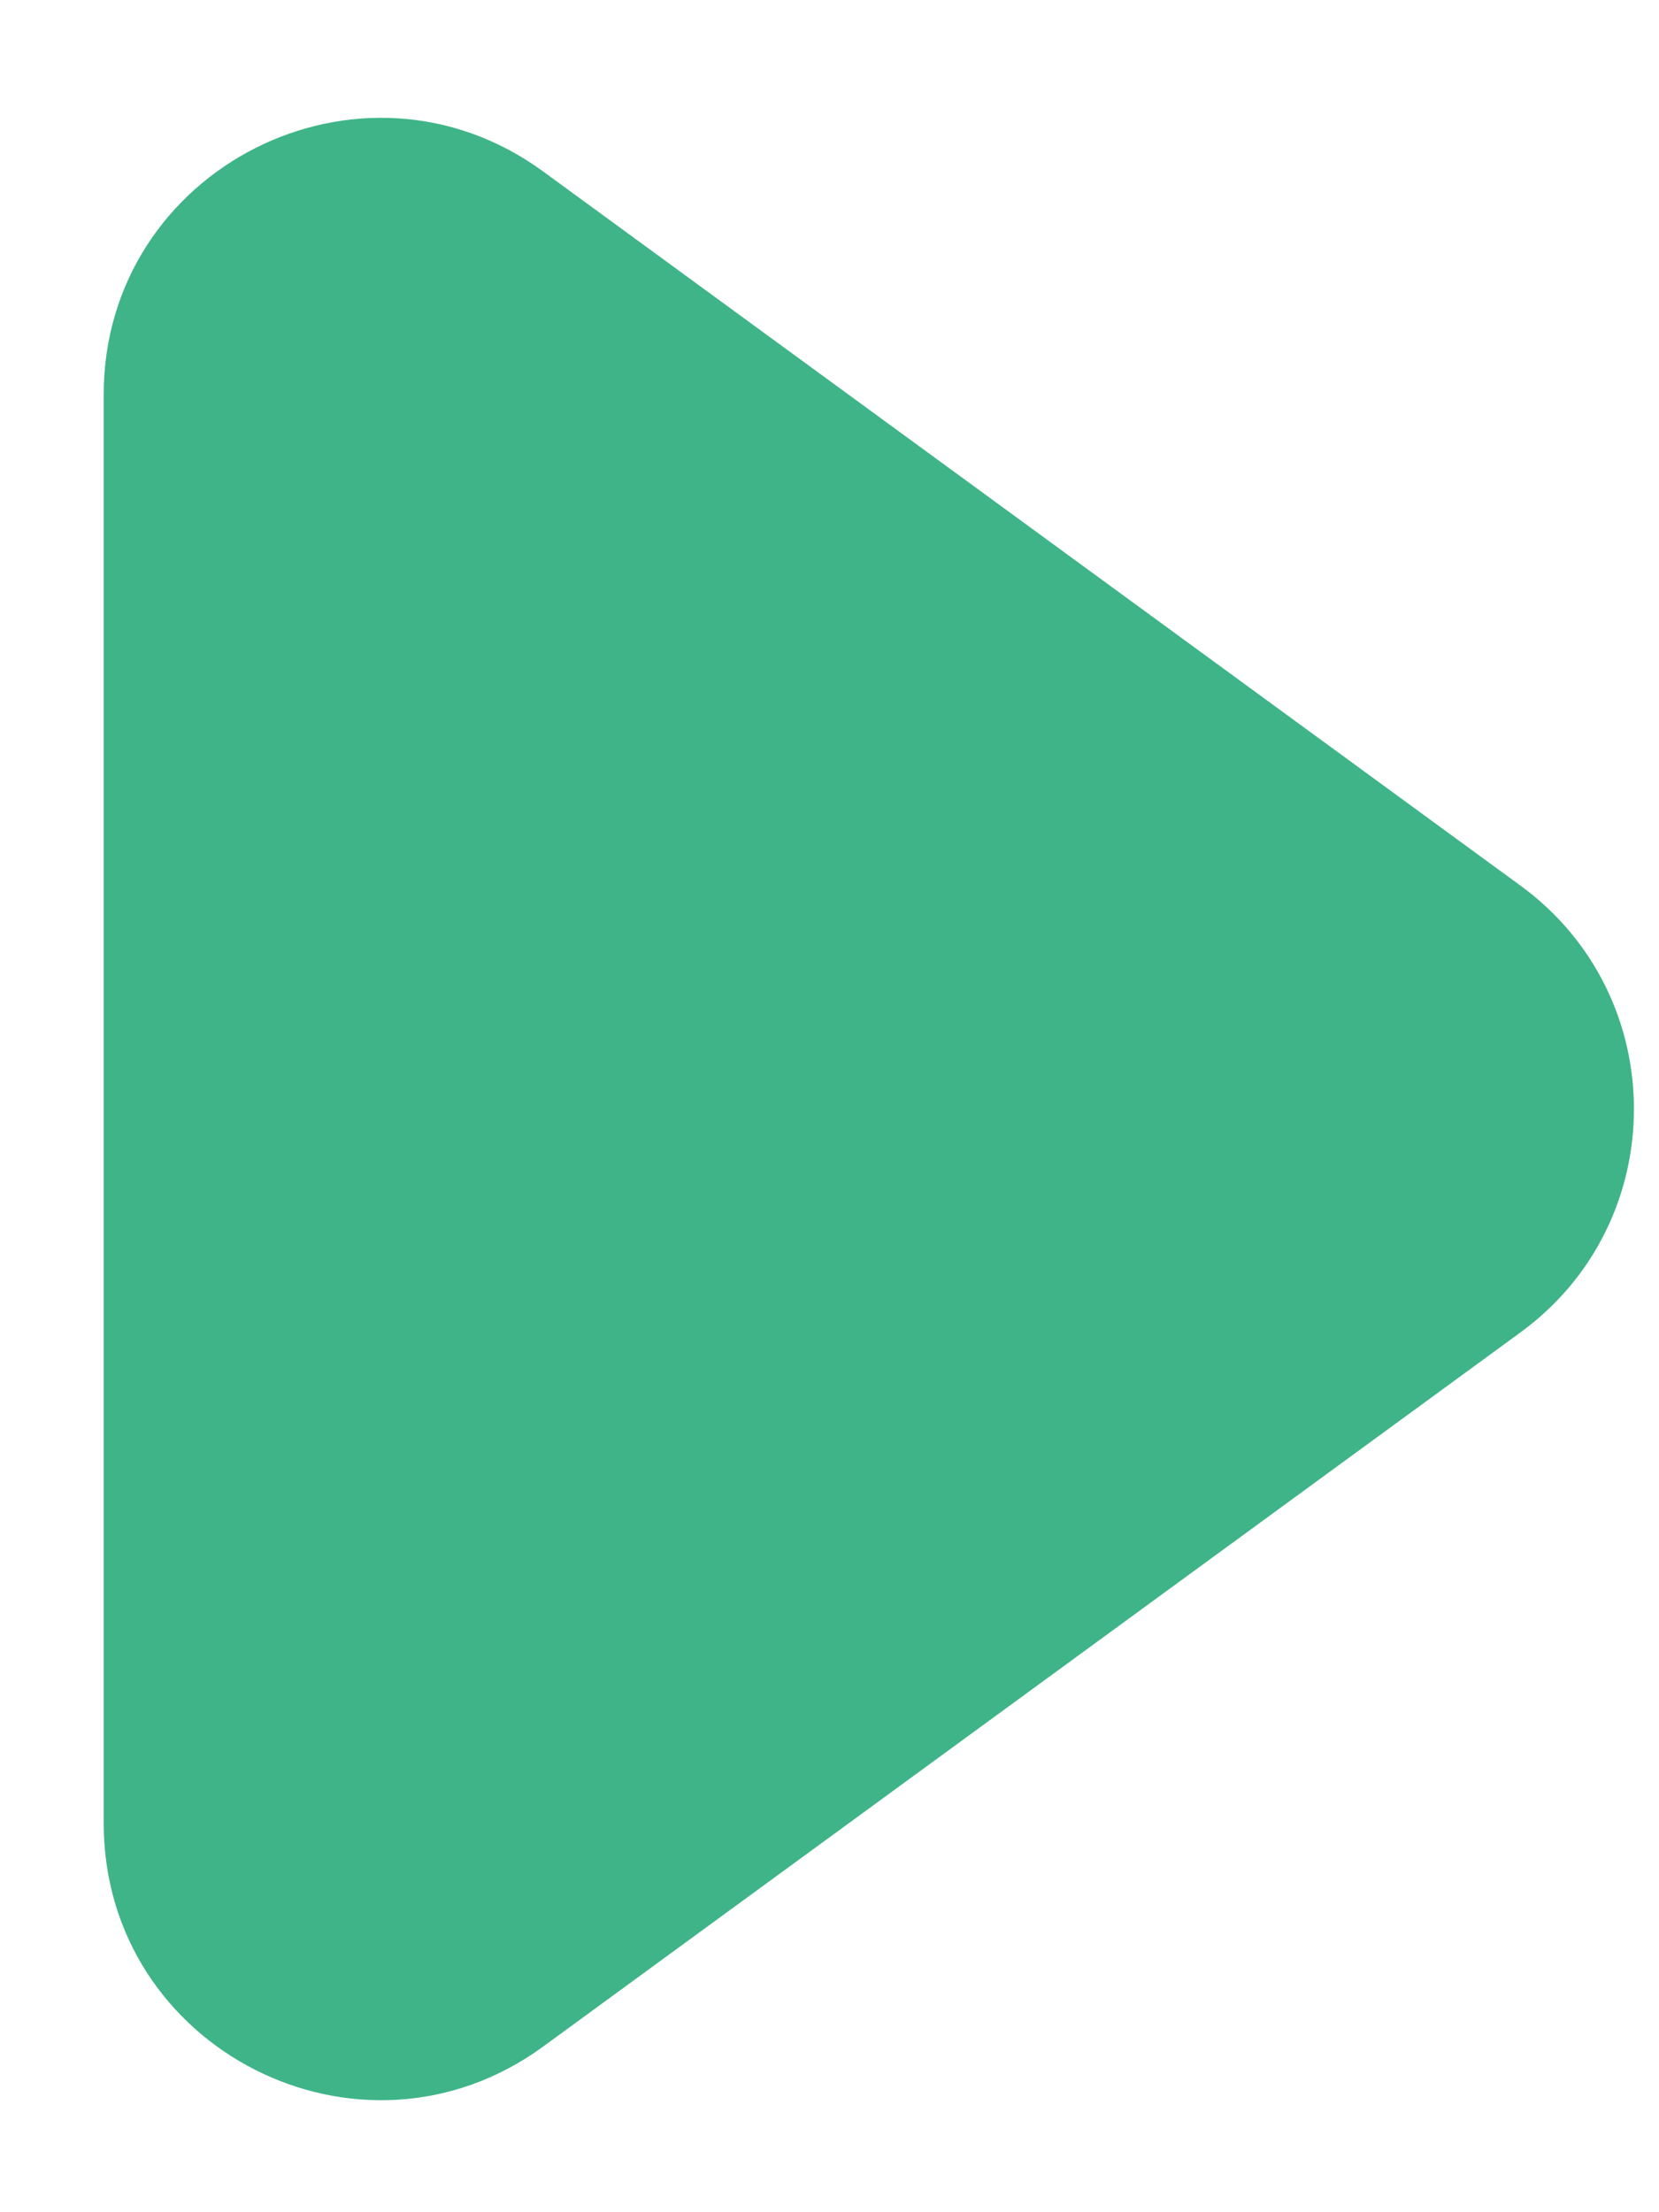 <svg width="12" height="16" viewBox="0 0 12 16" fill="none" xmlns="http://www.w3.org/2000/svg">
<path d="M3.93 14.801C2.609 15.767 0.75 14.823 0.75 13.186V2.855C0.75 1.219 2.609 0.275 3.93 1.241L10.999 6.406C12.092 7.205 12.092 8.837 10.999 9.636L3.93 14.801Z" fill="#3FB488"/>
</svg>
